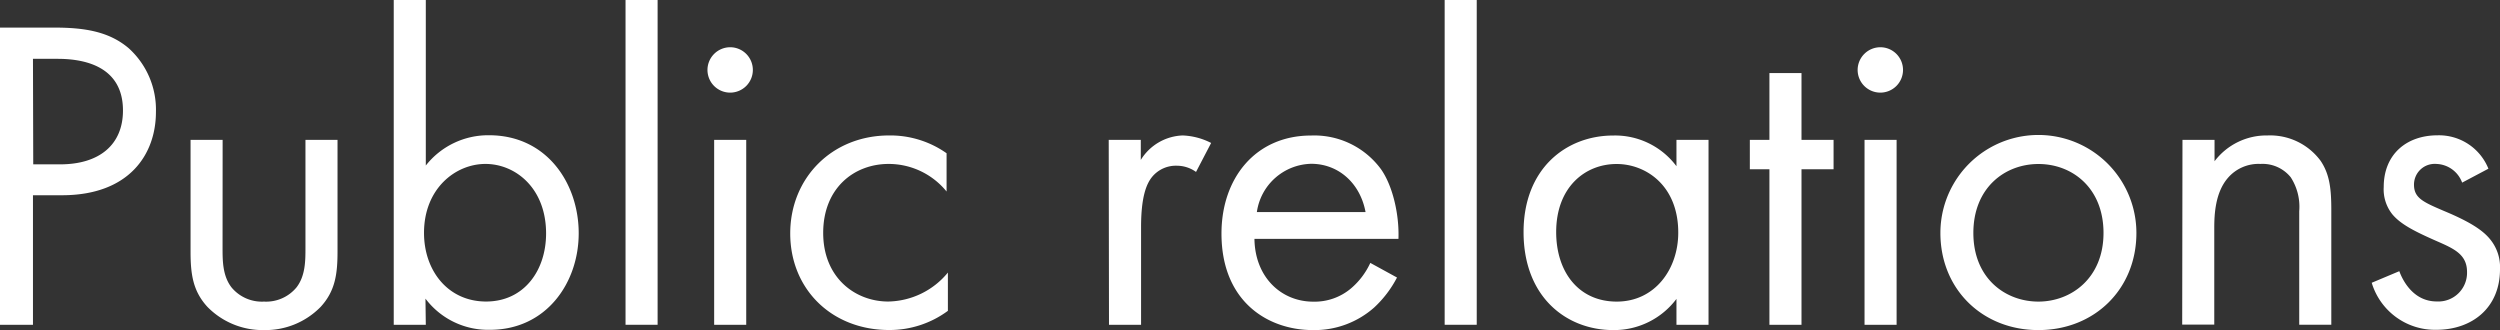 <svg xmlns="http://www.w3.org/2000/svg" width="362.49" height="47.86" viewBox="0 0 362.49 47.86">
  <rect x="0" y="0" width="362.49" height="47.86" fill="#333333" stroke="none"/>
  <defs>
    <style>
      .a {
        fill: #fff;
      }
    </style>
  </defs>
  <title>service-pr-title</title>
  <g>
    <path class="a" d="M7.82,4c4.32,0,7.94.52,10.85,3a12,12,0,0,1,3.94,9.24c0,6.07-3.81,12.07-13.63,12.07H4.78V47.09H0V4Zm-3,19.83H8.72c5.68,0,9.11-2.84,9.11-7.81,0-6.85-6.4-7.49-9.5-7.49H4.78Z"/>
    <path class="a" d="M32.27,35.91c0,1.88,0,4.07,1.29,5.75a5.71,5.71,0,0,0,4.72,2.07A5.7,5.7,0,0,0,43,41.66c1.29-1.68,1.29-3.87,1.29-5.75V20.28h4.65V36.43c0,3.29-.32,5.75-2.45,8.07a11.2,11.2,0,0,1-8.2,3.36,11.21,11.21,0,0,1-8.21-3.36c-2.13-2.32-2.45-4.78-2.45-8.07V20.28h4.65Z"/>
    <path class="a" d="M61.74,47.09H57.09V0h4.65V24a11.51,11.51,0,0,1,9.17-4.39c8.39,0,13,7,13,14.21s-4.72,14-12.86,14a11.37,11.37,0,0,1-9.36-4.52ZM79.18,33.85c0-6.59-4.46-10.08-8.79-10.08s-8.91,3.55-8.91,10c0,5.49,3.49,9.95,9,9.95S79.18,39.21,79.18,33.85Z"/>
    <path class="a" d="M95.35,0V47.09H90.7V0Z"/>
    <path class="a" d="M105.88,6.85a3.29,3.29,0,1,1-3.3,3.29A3.3,3.3,0,0,1,105.88,6.85Zm2.32,13.43V47.09h-4.65V20.28Z"/>
    <path class="a" d="M137.25,27.77a10.82,10.82,0,0,0-8.4-4c-5,0-9.49,3.49-9.49,10s4.65,9.95,9.43,9.95a11.43,11.43,0,0,0,8.65-4.2v5.55a14.23,14.23,0,0,1-8.52,2.78c-8.34,0-14.34-5.94-14.34-14s6.07-14.21,14.34-14.21a14.15,14.15,0,0,1,8.33,2.58Z"/>
    <path class="a" d="M160.76,20.28h4.65v2.91a7.44,7.44,0,0,1,6.07-3.55,9.81,9.81,0,0,1,4.13,1.09l-2.19,4.2a4.76,4.76,0,0,0-2.71-.9A4.48,4.48,0,0,0,167,25.71c-.78,1-1.55,2.84-1.55,7.23V47.09h-4.65Z"/>
    <path class="a" d="M202.56,40.24a16,16,0,0,1-3.29,4.33,13.05,13.05,0,0,1-8.92,3.29c-6.45,0-13.24-4.07-13.24-14,0-8,4.91-14.21,13-14.21a12,12,0,0,1,10.14,4.9c1.68,2.39,2.65,6.53,2.52,10.08H181.89c.07,5.56,3.88,9.11,8.53,9.11a8.17,8.17,0,0,0,5.49-1.94,10.74,10.74,0,0,0,2.78-3.68ZM198,30.75c-.78-4.2-3.94-7-7.88-7a8.14,8.14,0,0,0-7.88,7Z"/>
    <path class="a" d="M214.12,0V47.09h-4.65V0Z"/>
    <path class="a" d="M243.08,20.28h4.65V47.09h-4.65V43.34a11.32,11.32,0,0,1-9.17,4.52c-6.78,0-13-4.78-13-14.21,0-9.23,6.2-14,13-14a11.11,11.11,0,0,1,9.17,4.45ZM225.64,33.65c0,5.75,3.23,10.08,8.78,10.08s8.92-4.72,8.92-10c0-6.91-4.78-9.95-8.92-9.95C229.84,23.77,225.64,27.13,225.64,33.65Z"/>
    <path class="a" d="M261.21,24.54V47.09h-4.65V24.54h-2.84V20.28h2.84V10.59h4.65v9.69h4.65v4.26Z"/>
    <path class="a" d="M272.65,6.85a3.29,3.29,0,1,1-3.3,3.29A3.3,3.3,0,0,1,272.65,6.85ZM275,20.28V47.09h-4.65V20.28Z"/>
    <path class="a" d="M281.35,33.78a14.21,14.21,0,0,1,28.42,0c0,8.14-6.07,14.08-14.21,14.08S281.35,41.92,281.35,33.78Zm4.78,0c0,6.59,4.65,9.95,9.43,9.95S305,40.3,305,33.78s-4.52-10-9.43-10S286.13,27.26,286.13,33.78Z"/>
    <path class="a" d="M316.45,20.28h4.65v3.1a9.45,9.45,0,0,1,7.69-3.74,9.1,9.1,0,0,1,7.69,3.68c1.35,2,1.55,4.2,1.55,7.17v16.6h-4.65V30.62a7.86,7.86,0,0,0-1.23-4.91,5.24,5.24,0,0,0-4.39-1.94A5.86,5.86,0,0,0,323,25.84c-1.81,2.13-1.94,5.29-1.94,7.23v14h-4.65Z"/>
    <path class="a" d="M357,26.48a4.12,4.12,0,0,0-3.75-2.71,3,3,0,0,0-3.23,3c0,1.93,1.29,2.51,4.33,3.81,3.87,1.61,5.68,2.84,6.72,4.13a6.36,6.36,0,0,1,1.42,4.33c0,5.62-4.07,8.78-9.24,8.78A9.58,9.58,0,0,1,343.89,41l4-1.68c.52,1.42,2.07,4.39,5.43,4.39a4.16,4.16,0,0,0,4.39-4.27c0-2.51-1.81-3.35-4.33-4.45-3.23-1.42-5.3-2.46-6.52-3.94a5.8,5.8,0,0,1-1.23-3.94c0-4.72,3.29-7.49,7.81-7.49a7.72,7.72,0,0,1,7.37,4.84Z"/>
  </g>
</svg>
